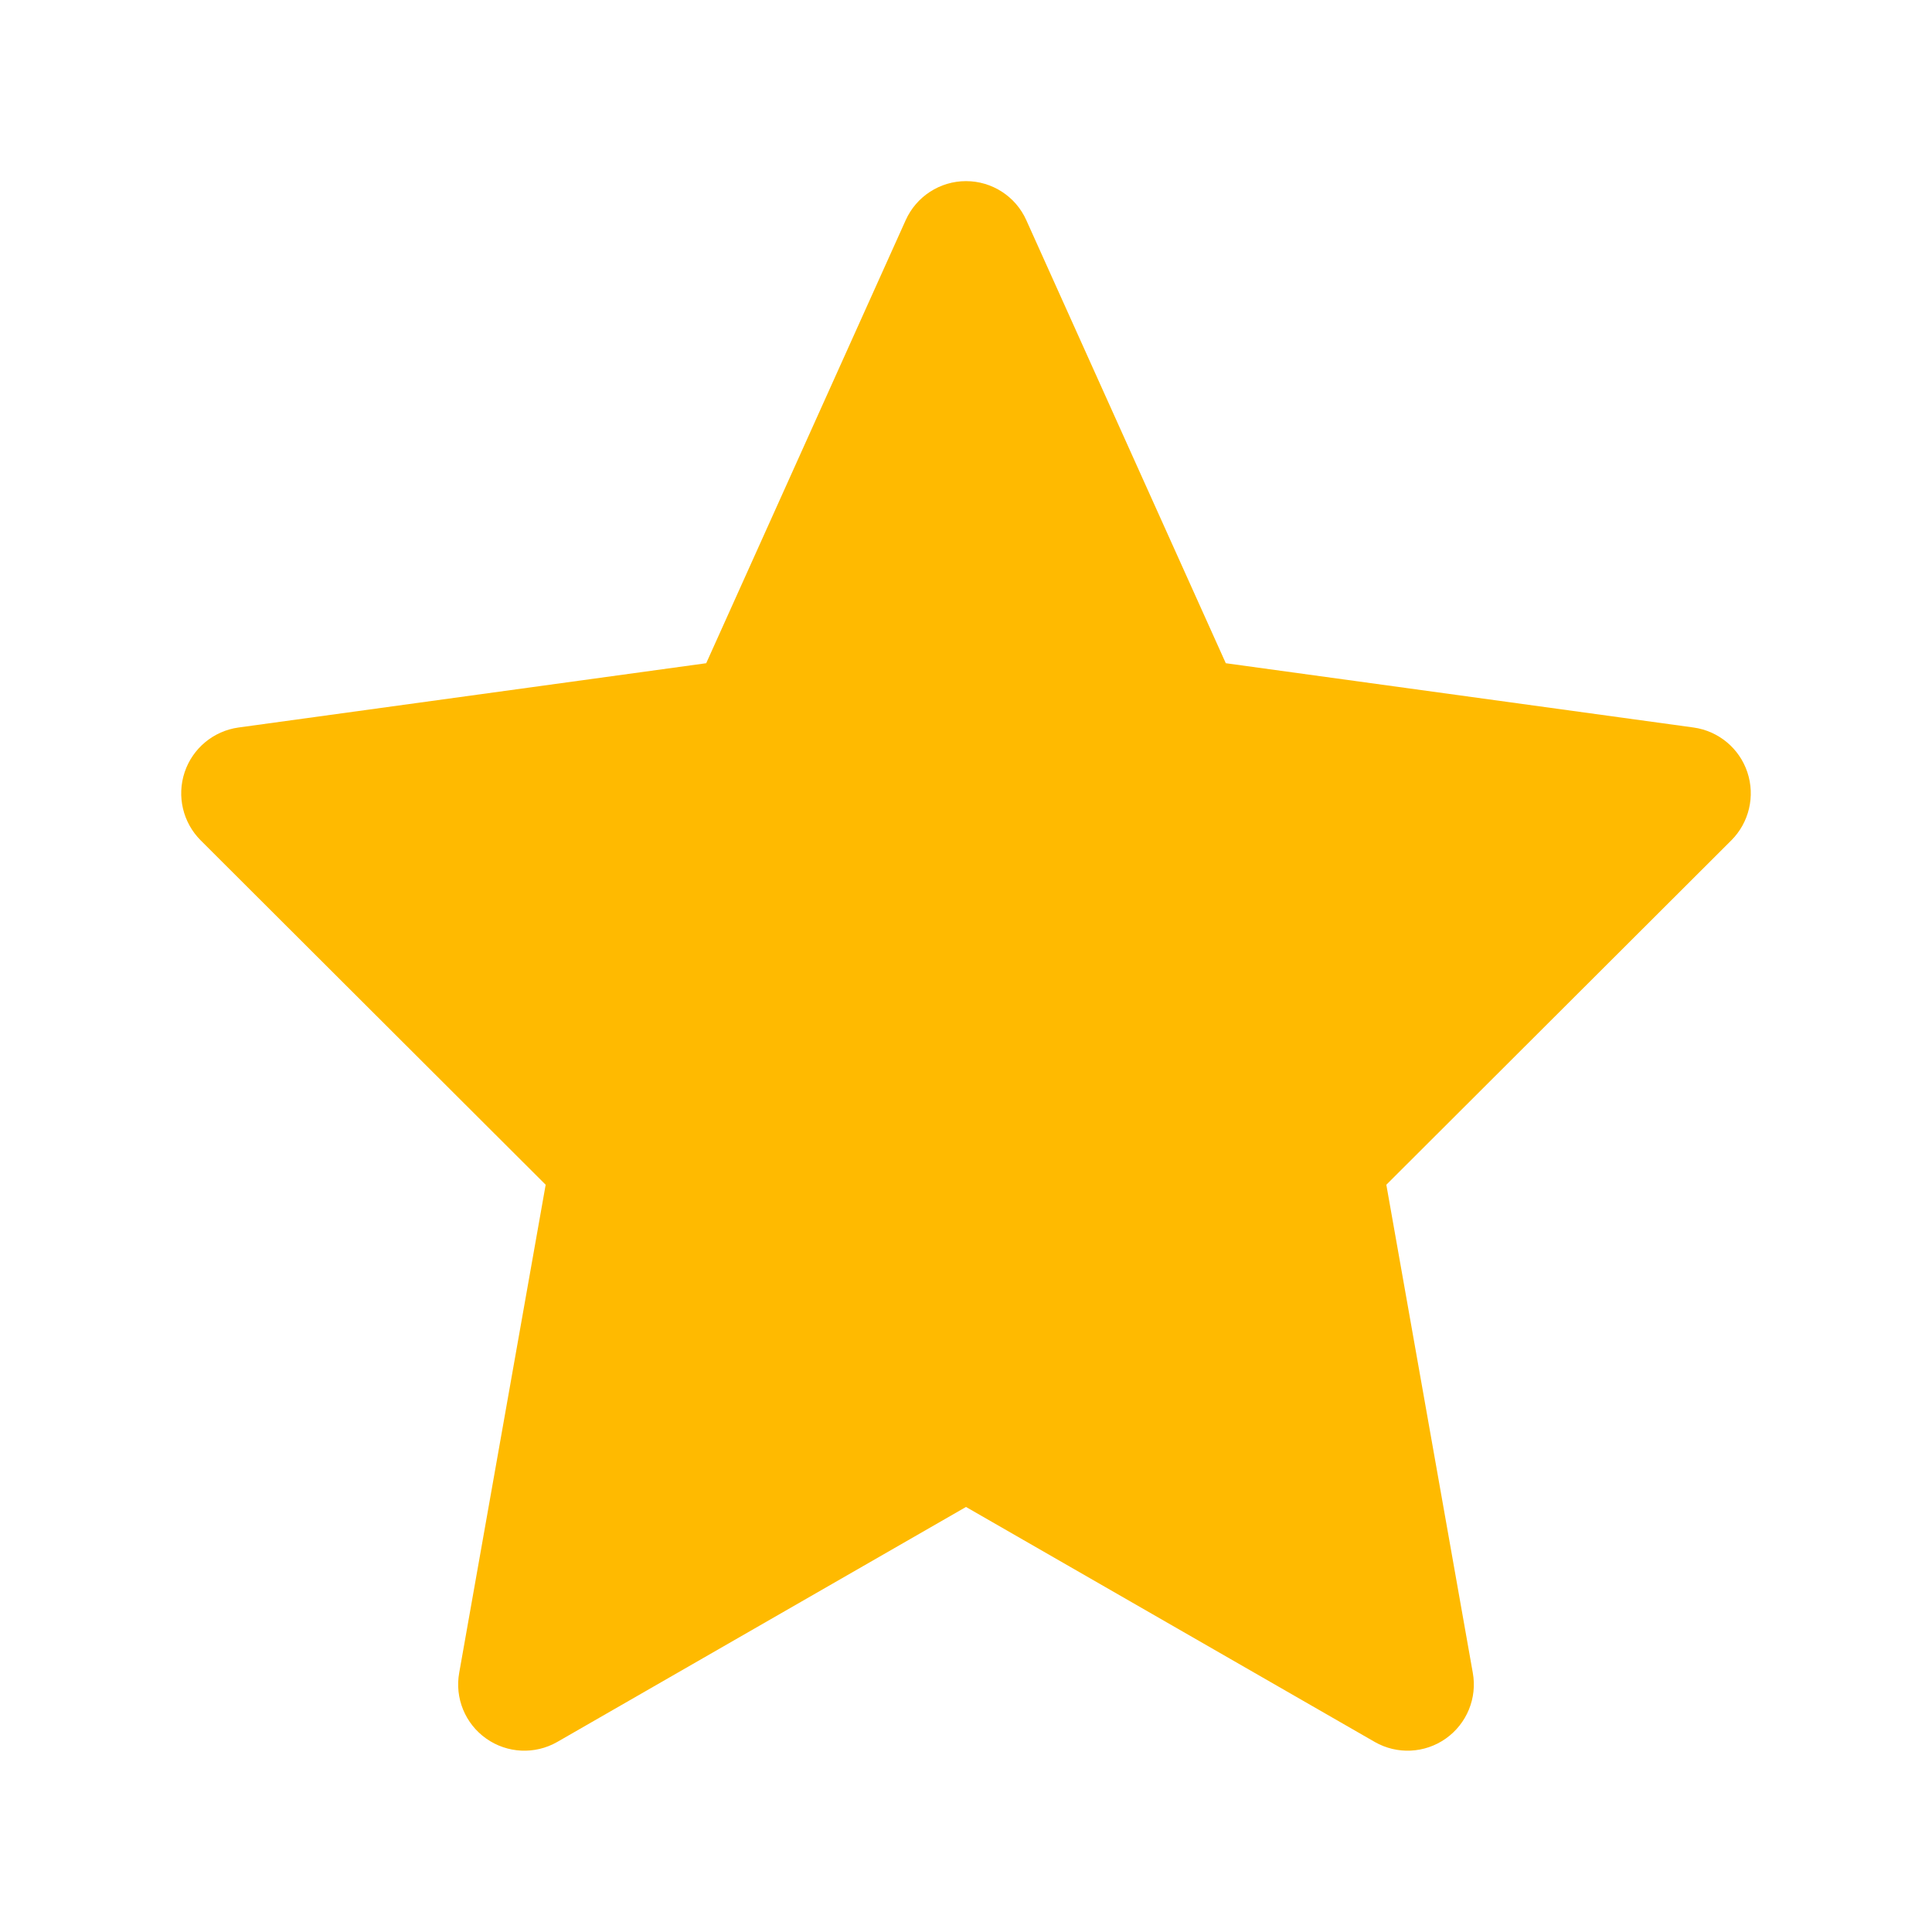 <svg width="32" height="32" viewBox="0 0 32 32" fill="none" xmlns="http://www.w3.org/2000/svg">
<path fill-rule="evenodd" clip-rule="evenodd" d="M28.052 12.05L20.303 10.985L16.999 3.647C16.823 3.253 16.431 3 16 3C15.569 3 15.178 3.253 15.001 3.647L11.697 10.985L3.949 12.05C3.535 12.108 3.19 12.395 3.058 12.791C2.926 13.187 3.029 13.624 3.324 13.919L9.038 19.623L7.606 27.706C7.53 28.125 7.705 28.551 8.053 28.796C8.401 29.042 8.86 29.064 9.23 28.852L16 24.96L22.77 28.852C23.14 29.064 23.599 29.042 23.947 28.796C24.295 28.55 24.47 28.125 24.394 27.706L22.962 19.623L28.676 13.919C28.971 13.624 29.074 13.187 28.942 12.791C28.81 12.395 28.465 12.108 28.052 12.05Z" fill="#FFBA00"/>
</svg>